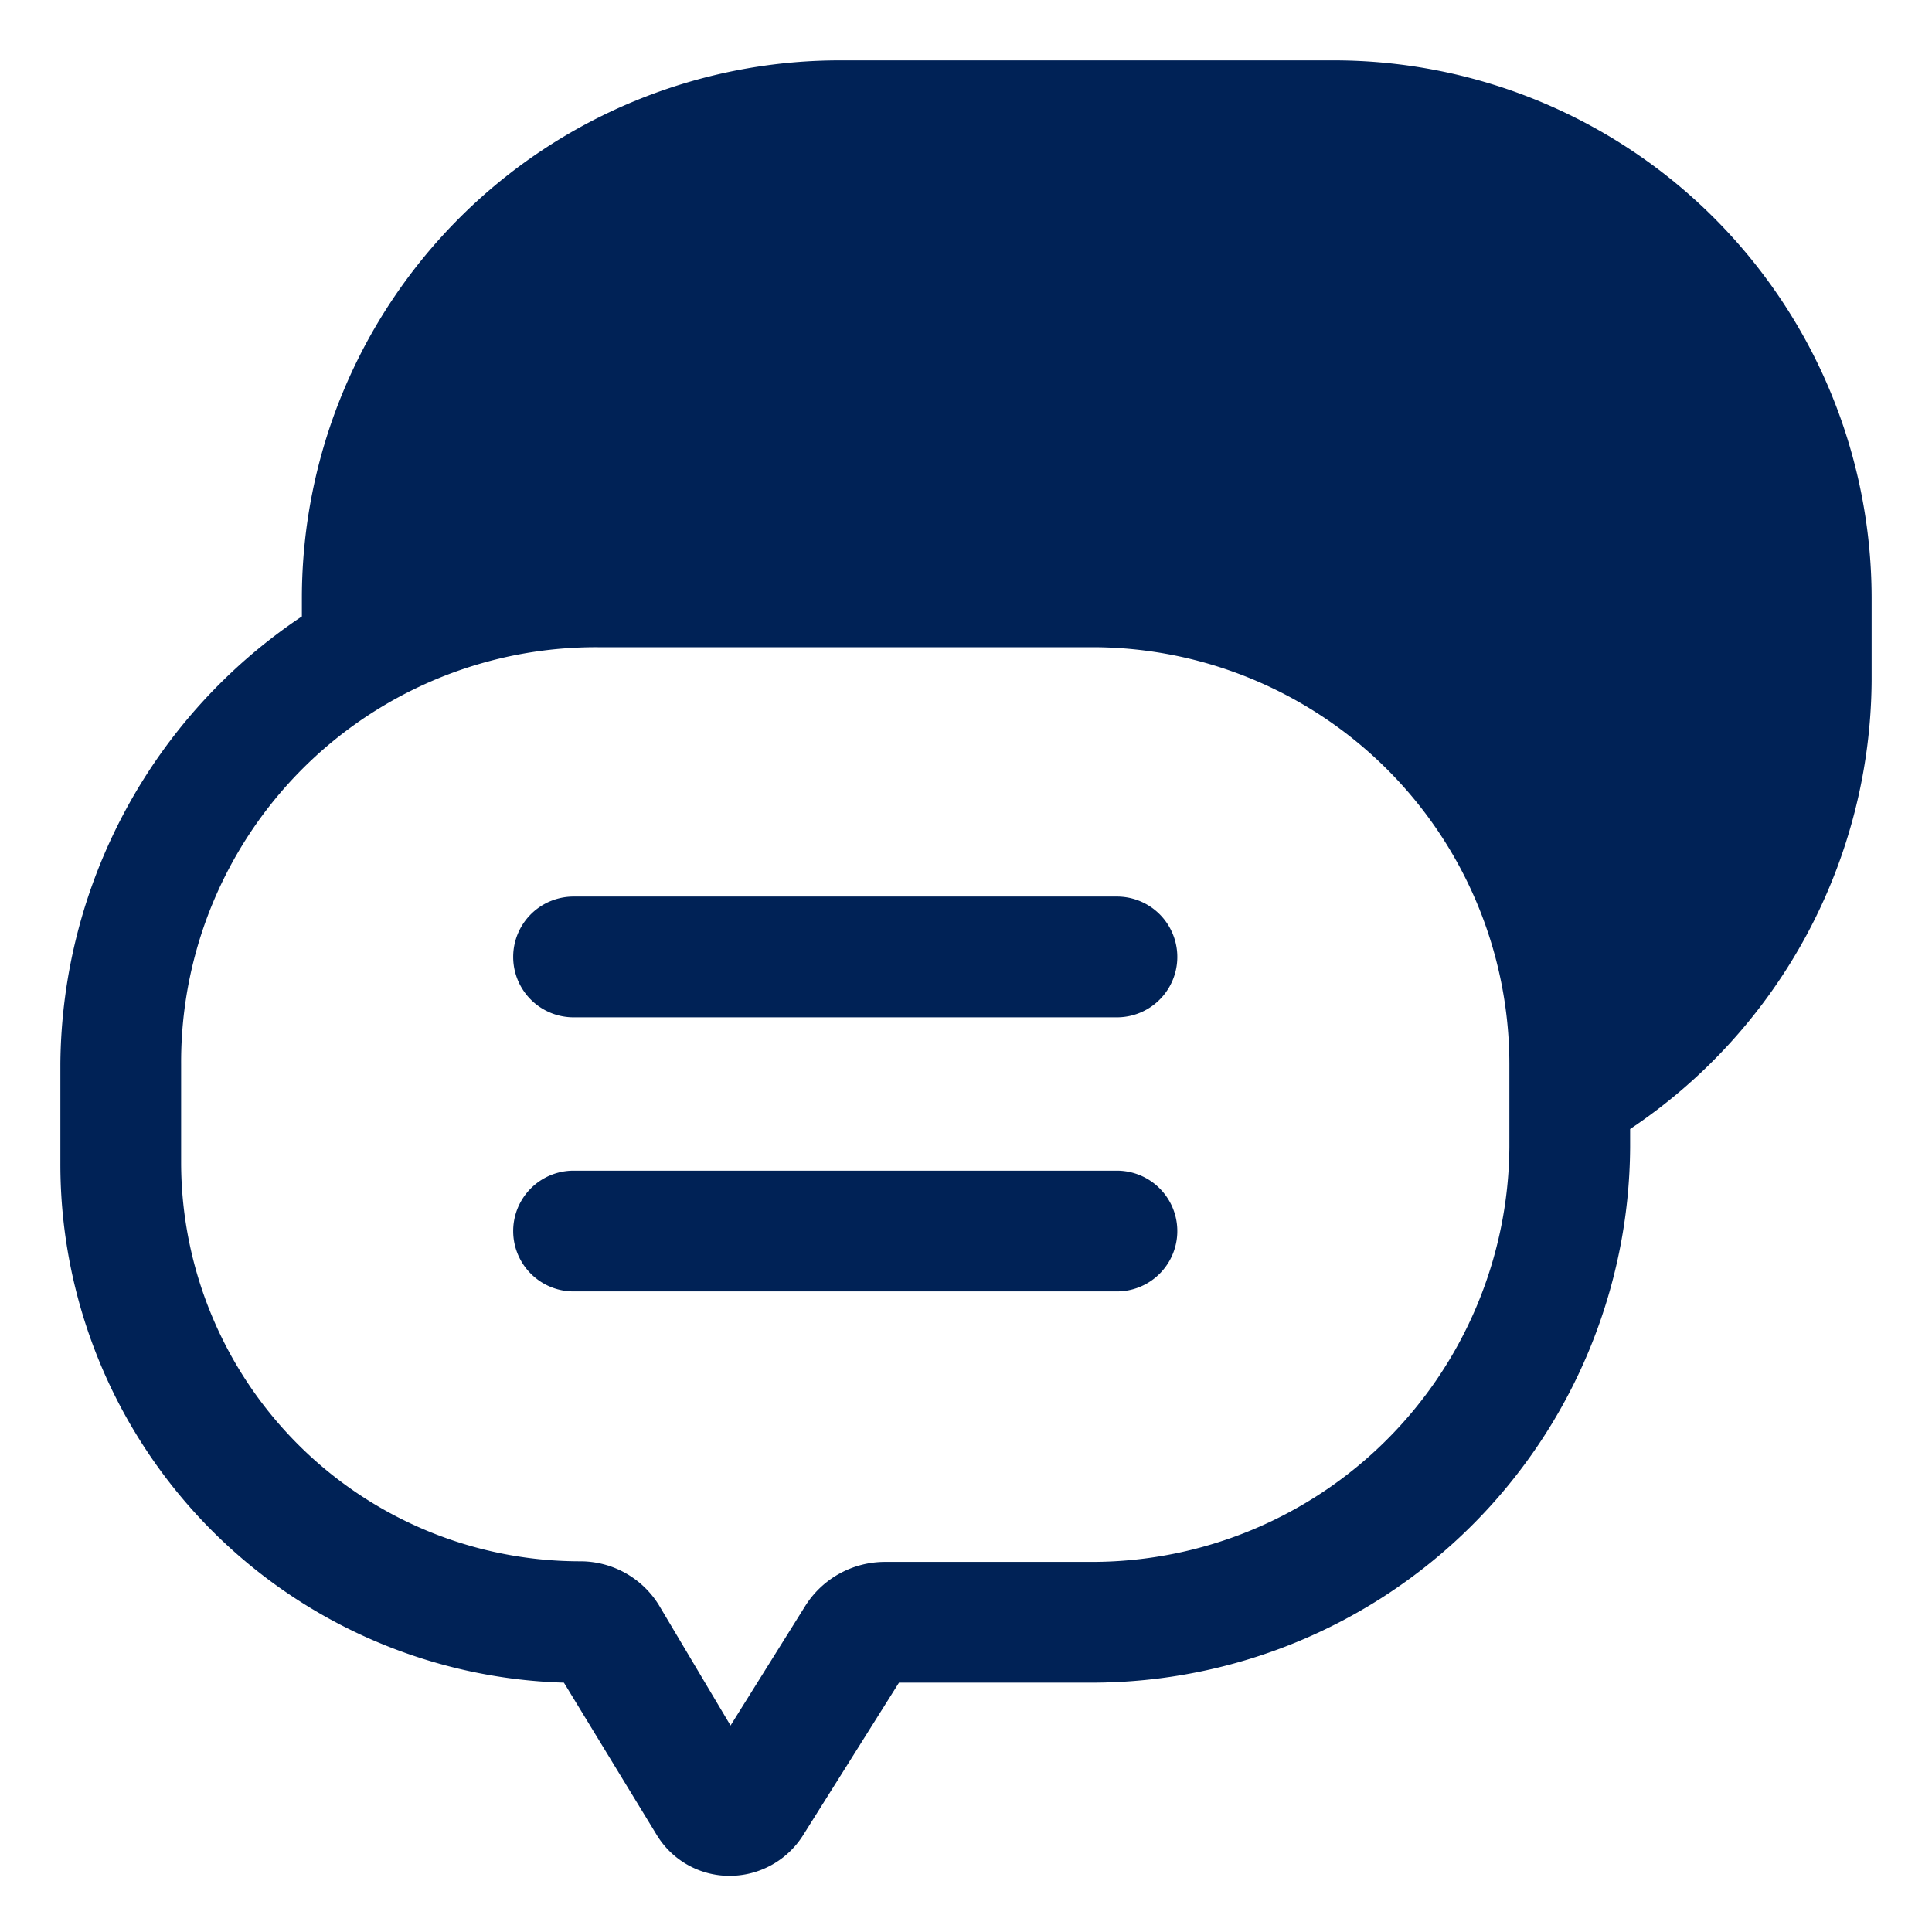 <?xml version="1.0" encoding="UTF-8"?> <svg xmlns="http://www.w3.org/2000/svg" viewBox="0 0 32 32" id="ChatBubble"><g data-name="Layer 2" fill="#002256" class="color000000 svgShape"><path d="M22.1 1h-8.2A8.91 8.91 0 0 0 5 9.9v.31a9 9 0 0 0-4 7.41v1.64a8.59 8.59 0 0 0 8.34 8.61l1.53 2.51a1.41 1.41 0 0 0 1.21.69 1.44 1.44 0 0 0 1.22-.67l1.59-2.53h3.2A8.92 8.92 0 0 0 27 19v-.3a9 9 0 0 0 4-7.42V9.9A8.91 8.91 0 0 0 22.1 1Zm-4 24.87h-3.45a1.56 1.56 0 0 0-1.3.71l-1.25 2-1.19-2a1.53 1.53 0 0 0-1.31-.72 6.61 6.61 0 0 1-6.6-6.6v-1.64a6.87 6.87 0 0 1 6.9-6.9h8.2a6.91 6.91 0 0 1 6.9 6.9V19a6.92 6.92 0 0 1-6.9 6.87Z" fill="#002256" class="color000000 svgShape"></path><path d="M18.5 14.85h-9a1 1 0 1 0 0 2h9a1 1 0 0 0 0-2zm0 4.54h-9a1 1 0 0 0 0 2h9a1 1 0 0 0 0-2z" fill="#002256" class="color000000 svgShape"></path></g></svg> 